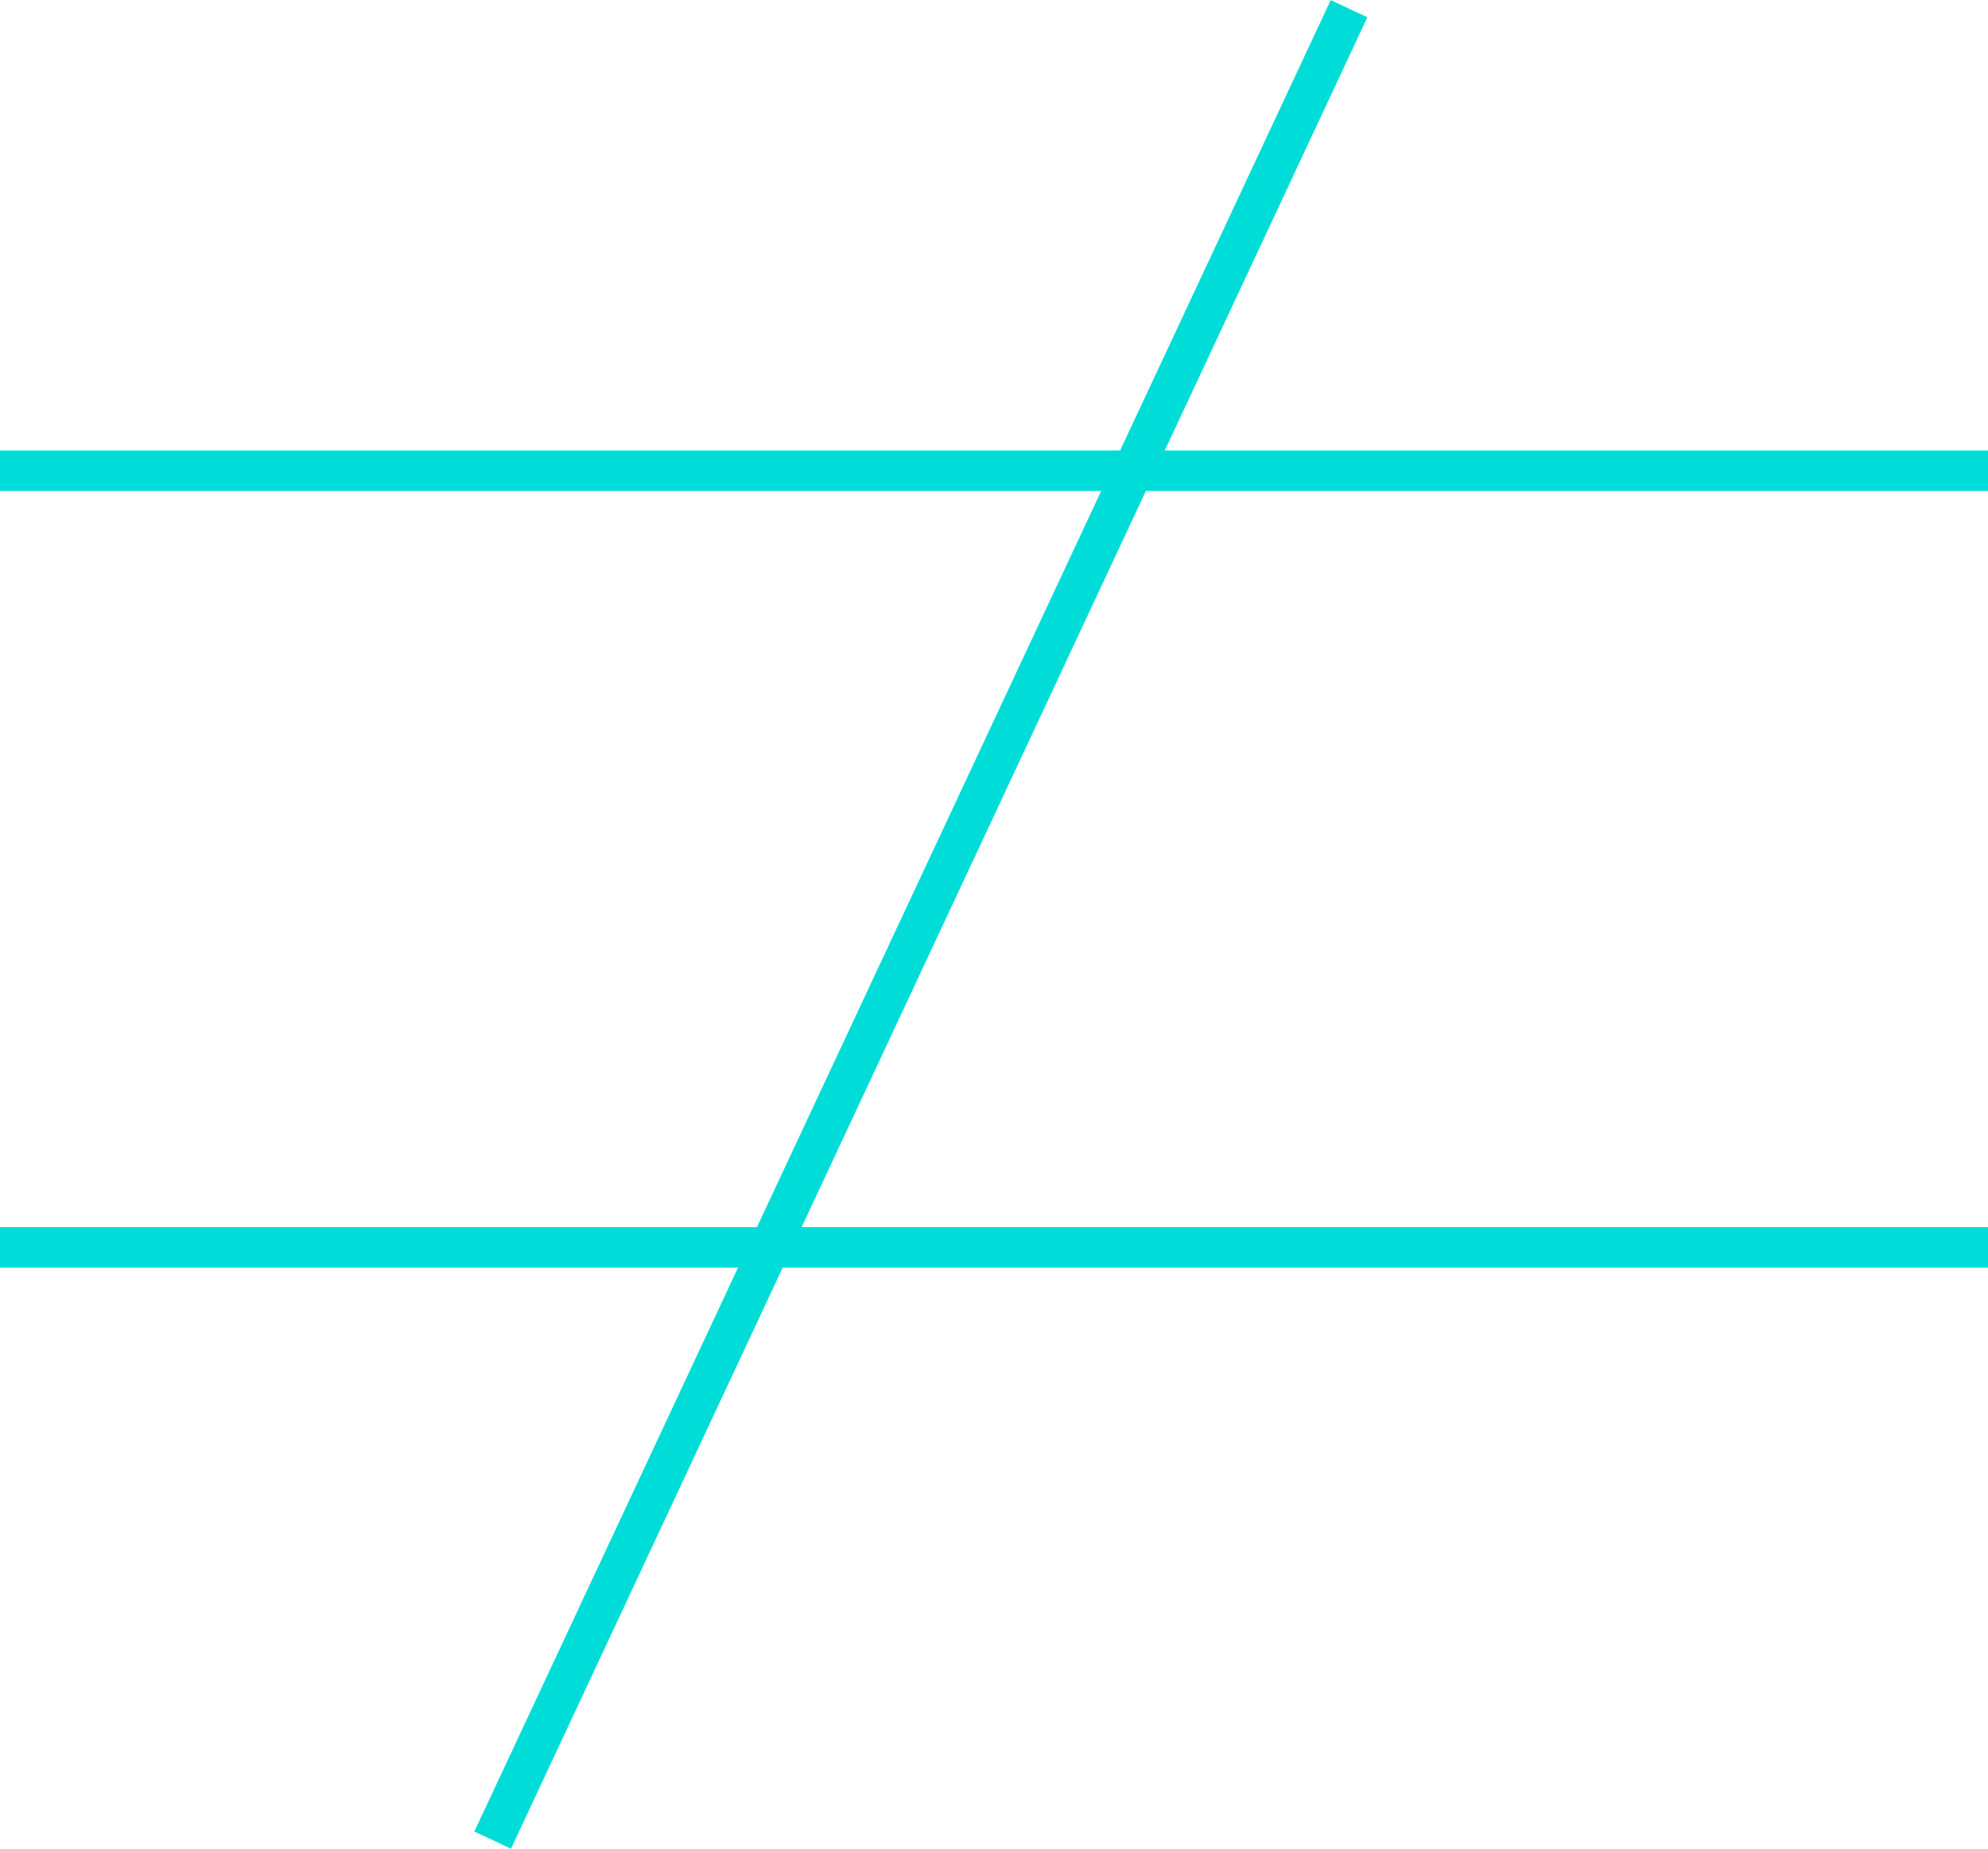 <?xml version="1.0" encoding="UTF-8"?> <svg xmlns="http://www.w3.org/2000/svg" viewBox="0 0 34.38 31.97"><defs><style>.cls-1{fill:#2f3640;stroke:#00ddd9;stroke-miterlimit:10;stroke-width:0.7px;}</style></defs><g id="Layer_2" data-name="Layer 2"><g id="Layer_3" data-name="Layer 3"><line class="cls-1" x1="34.38" y1="8.14" y2="8.14"></line><line class="cls-1" x1="34.38" y1="21.57" y2="21.57"></line><line class="cls-1" x1="23.33" y1="0.15" x2="8.52" y2="31.82"></line></g></g></svg> 